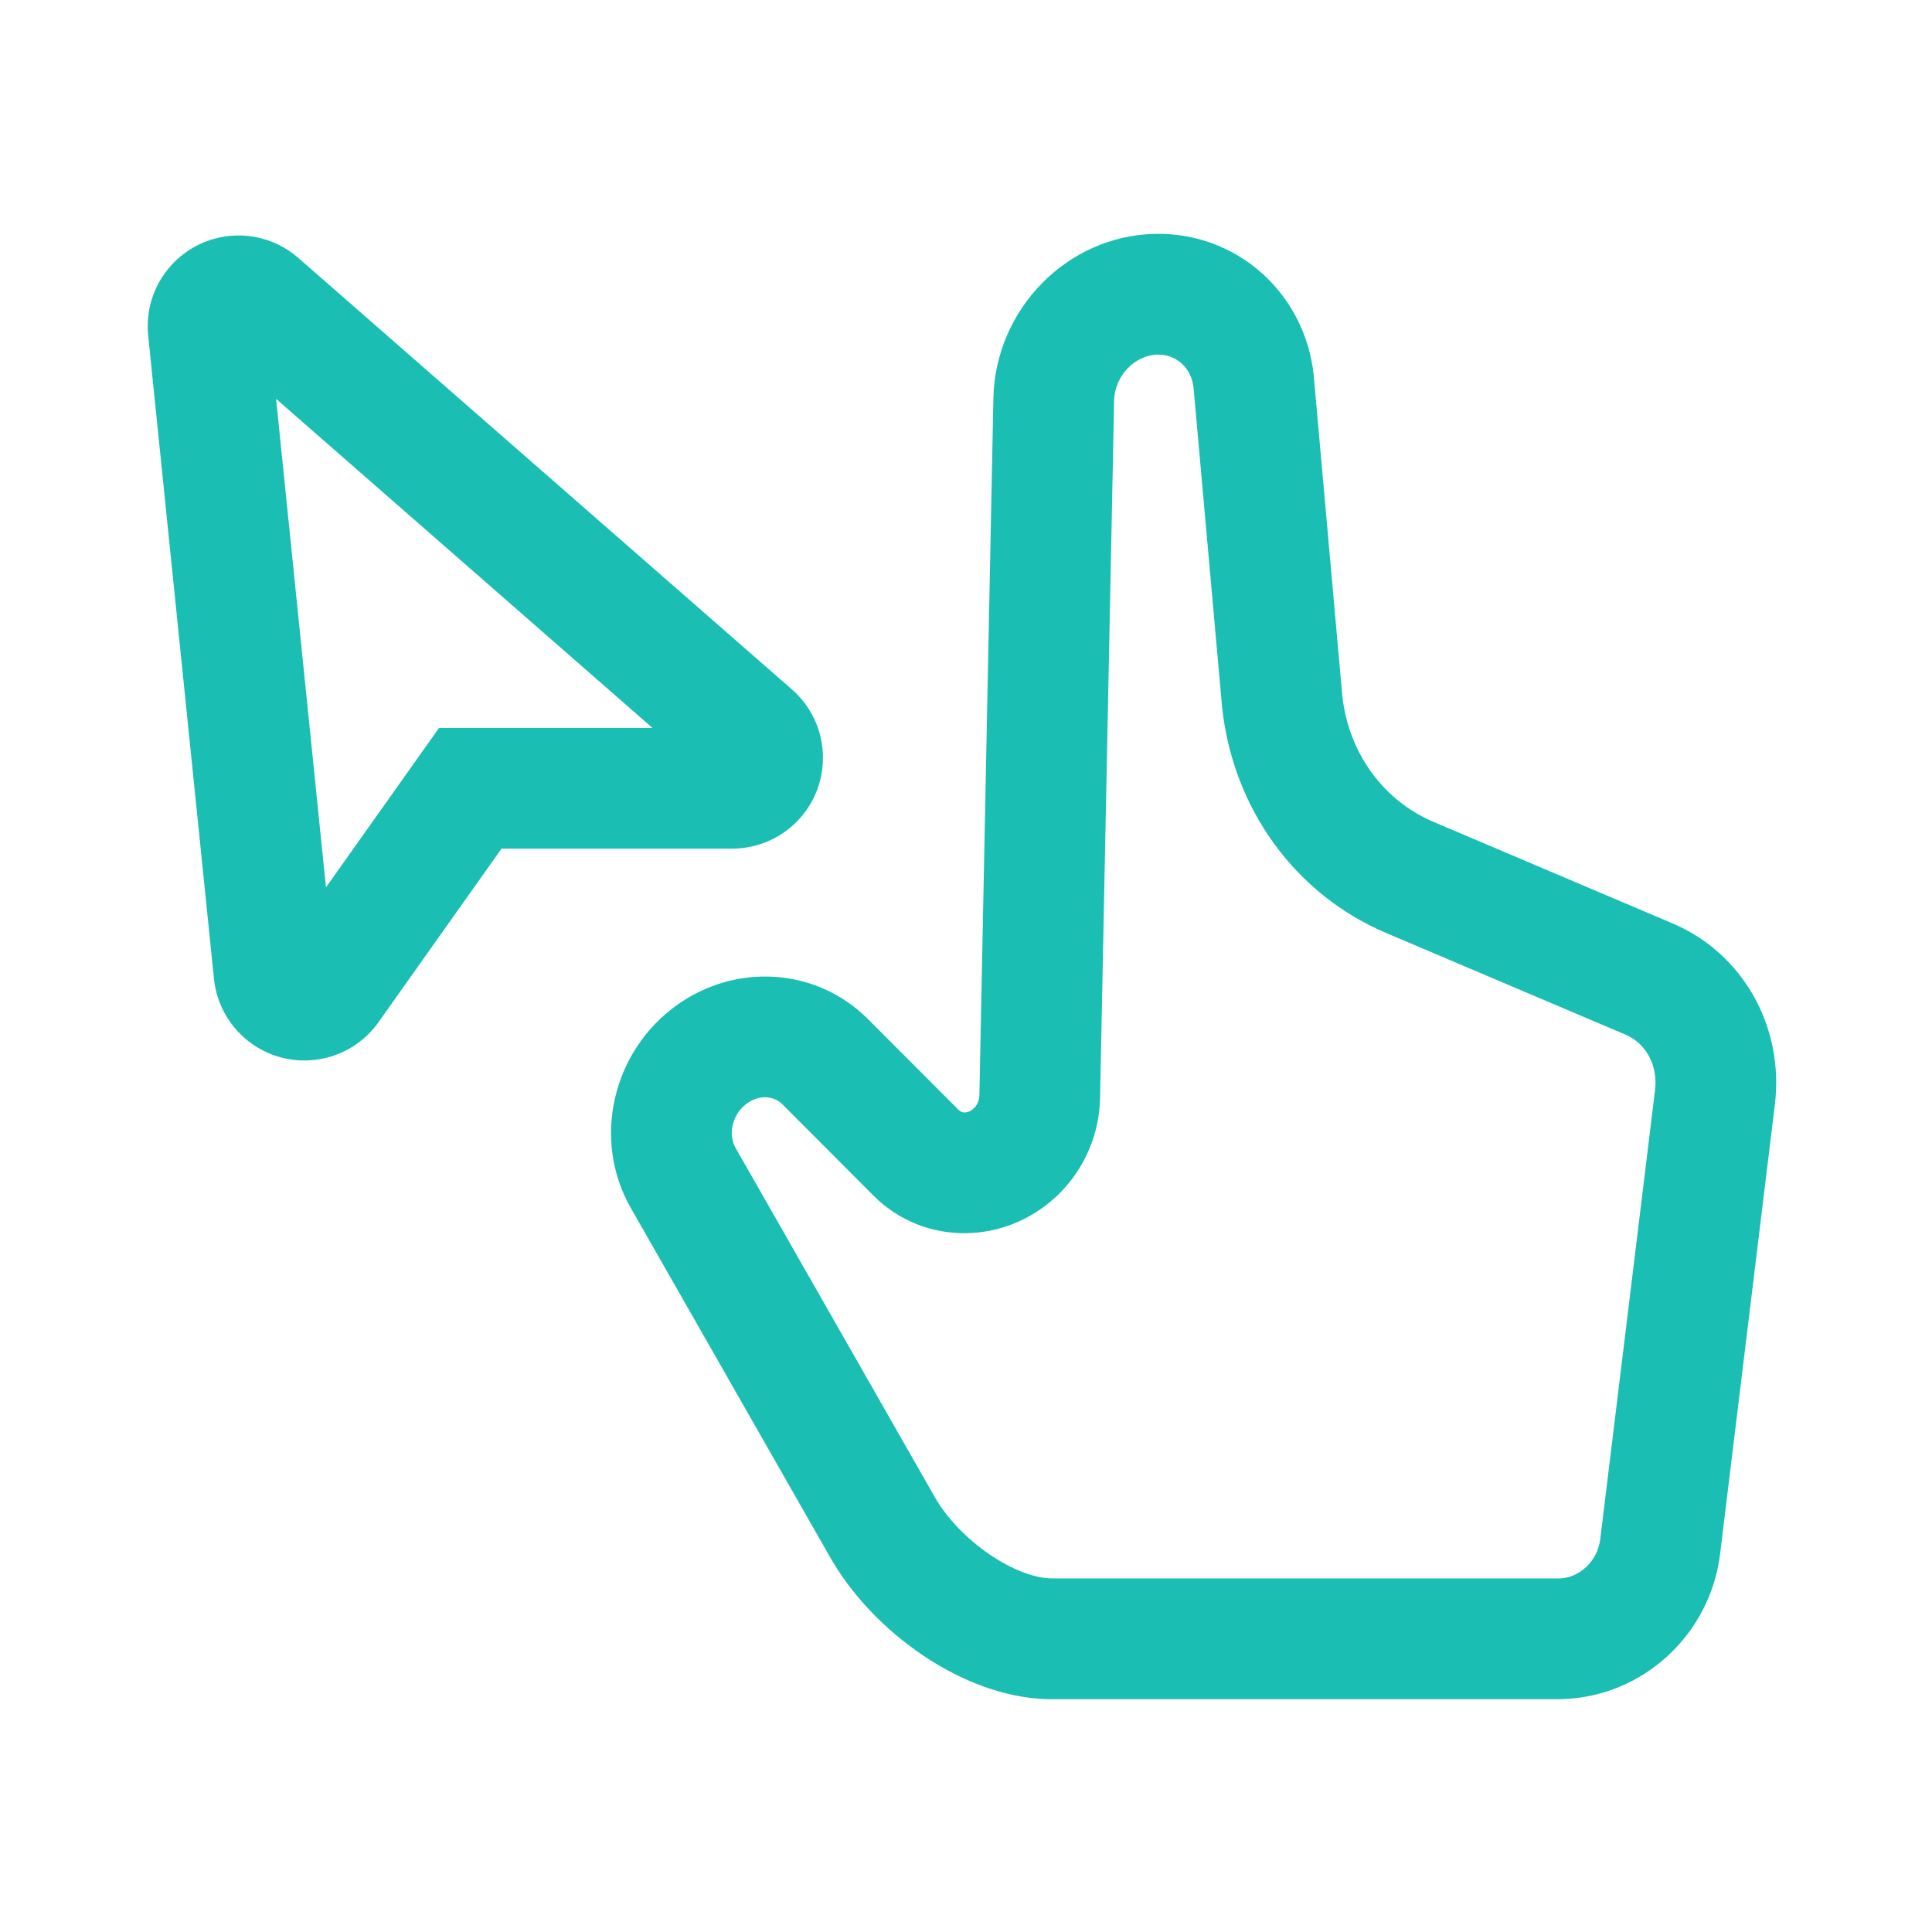 <svg width="54" height="54" viewBox="0 0 54 54" fill="none" xmlns="http://www.w3.org/2000/svg">
<g clip-path="url(#clip0_4257_5731)">
<path d="M32.279 6.537C34.561 6.486 36.464 8.182 36.716 10.465L37.518 19.451C37.694 21.047 38.664 22.376 40.067 22.972L46.752 25.811C48.725 26.65 49.871 28.709 49.608 30.873L48.077 43.435C47.8 45.688 45.915 47.44 43.63 47.492H29.267C26.939 47.431 24.396 45.64 23.188 43.5L17.62 33.743C16.545 31.838 17.119 29.387 18.912 28.098C20.576 26.903 22.823 27.048 24.257 28.481L26.801 31.03C26.895 31.125 27.079 31.12 27.23 30.967C27.318 30.876 27.371 30.751 27.374 30.632L27.766 11.123C27.821 8.642 29.822 6.59 32.279 6.537ZM32.352 9.912C31.719 9.926 31.155 10.505 31.14 11.195L30.747 30.702C30.726 31.678 30.333 32.618 29.646 33.323C28.201 34.801 25.854 34.867 24.409 33.413L21.869 30.867C21.623 30.621 21.22 30.595 20.881 30.839C20.471 31.134 20.34 31.696 20.556 32.078L26.122 41.834C26.807 43.046 28.397 44.141 29.452 44.117L43.59 44.118C44.143 44.105 44.652 43.633 44.727 43.025L46.259 30.465C46.343 29.773 46.001 29.159 45.433 28.918L38.747 26.079C36.209 25.002 34.472 22.619 34.16 19.786L33.36 10.835C33.299 10.279 32.874 9.9 32.352 9.912ZM6.409 6.595C7.11 6.523 7.809 6.746 8.339 7.21L22.135 19.27C23.19 20.192 23.297 21.796 22.375 22.852C21.893 23.403 21.195 23.72 20.463 23.72H14.017L10.58 28.57C9.769 29.714 8.184 29.984 7.04 29.173C6.442 28.749 6.056 28.088 5.981 27.359L4.142 9.38C3.999 7.985 5.014 6.738 6.409 6.595ZM9.111 24.802L12.271 20.346H18.237L7.717 11.148L9.111 24.802Z" fill="#1ABEB2"/>
</g>
<defs>
<clipPath id="clip0_4257_5731">
<rect width="54" height="54" fill="white"/>
</clipPath>
</defs>
</svg>
